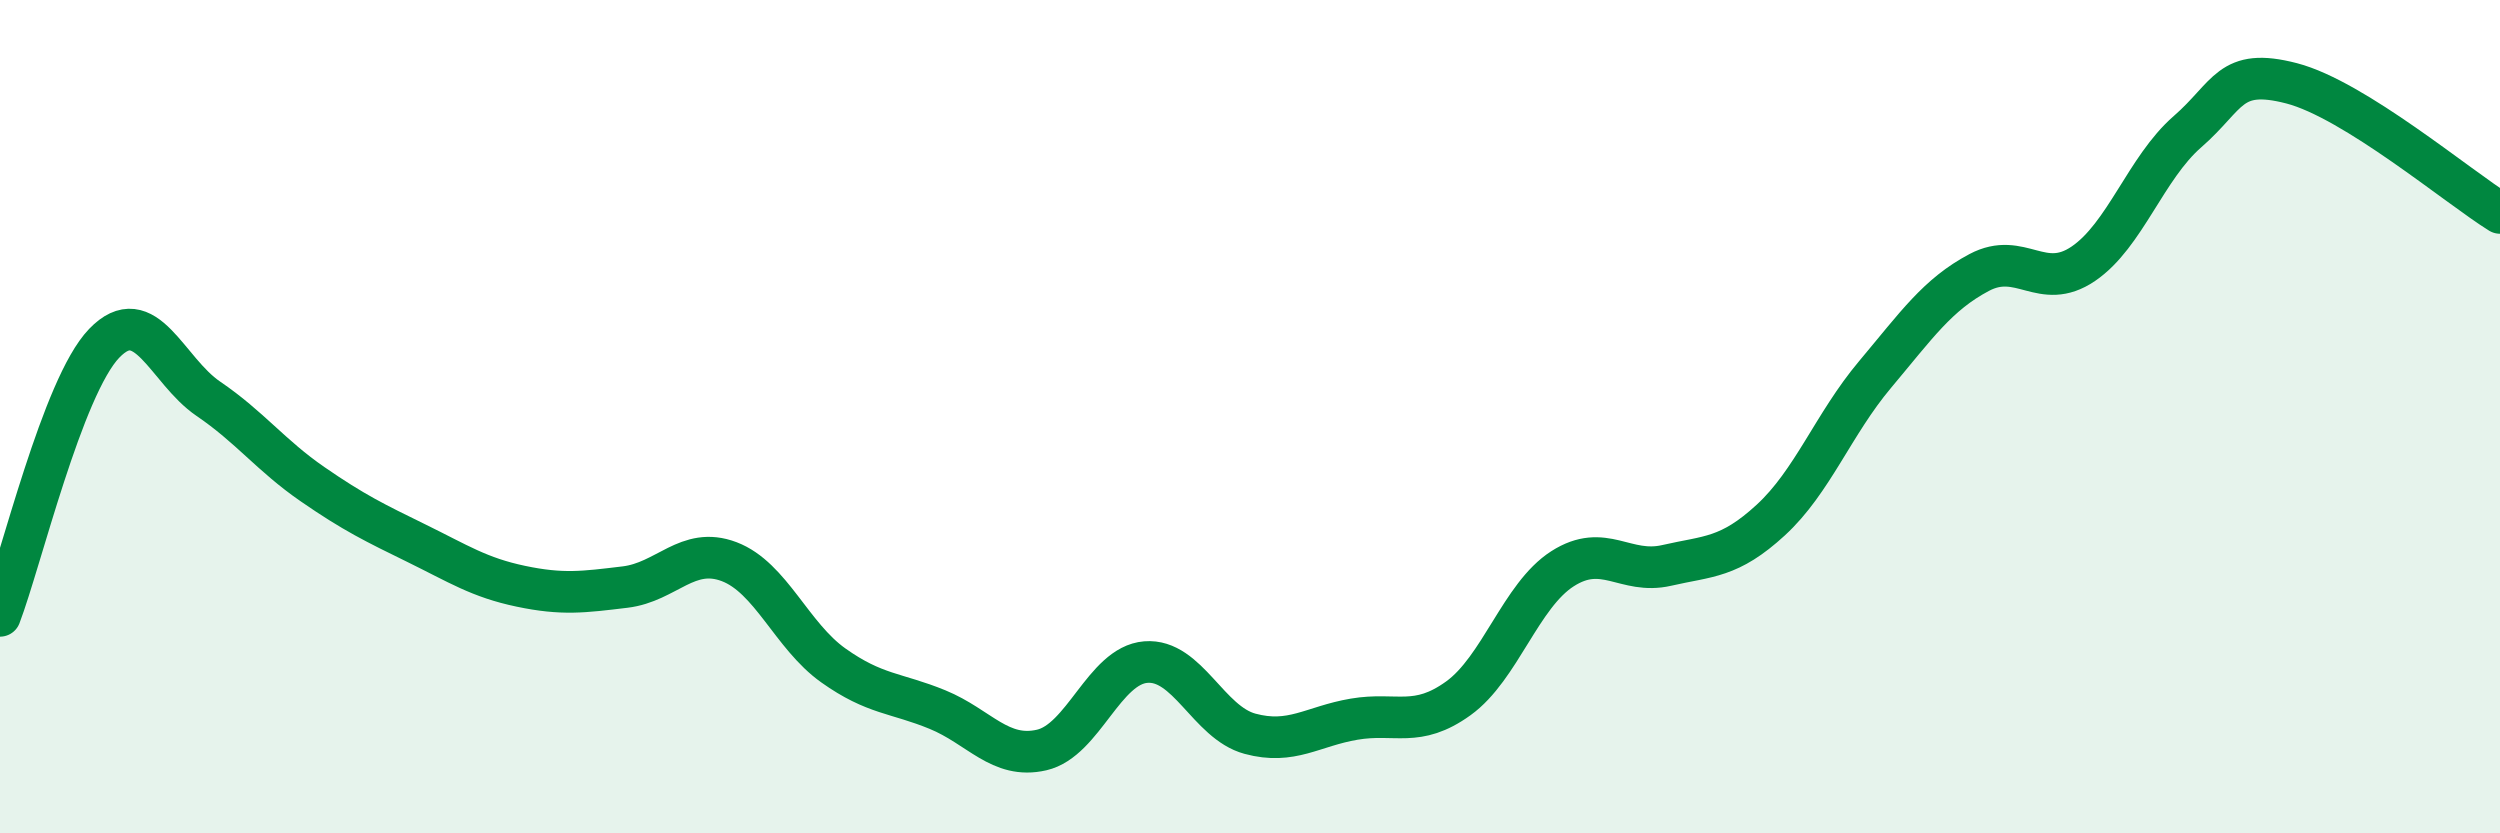 
    <svg width="60" height="20" viewBox="0 0 60 20" xmlns="http://www.w3.org/2000/svg">
      <path
        d="M 0,14.78 C 0.5,13.47 1.5,9.28 2.5,8.24 C 3.5,7.2 4,8.89 5,9.57 C 6,10.25 6.5,10.93 7.5,11.62 C 8.5,12.31 9,12.55 10,13.04 C 11,13.53 11.5,13.86 12.5,14.07 C 13.5,14.28 14,14.21 15,14.09 C 16,13.97 16.5,13.1 17.5,13.48 C 18.5,13.86 19,15.26 20,15.97 C 21,16.68 21.5,16.62 22.5,17.03 C 23.5,17.44 24,18.23 25,18 C 26,17.77 26.5,15.97 27.5,15.89 C 28.5,15.81 29,17.34 30,17.61 C 31,17.88 31.5,17.43 32.5,17.26 C 33.5,17.09 34,17.48 35,16.76 C 36,16.04 36.5,14.29 37.5,13.65 C 38.5,13.01 39,13.8 40,13.57 C 41,13.34 41.5,13.4 42.5,12.48 C 43.5,11.56 44,10.18 45,8.99 C 46,7.8 46.5,7.07 47.5,6.54 C 48.5,6.01 49,7.01 50,6.33 C 51,5.65 51.5,4.03 52.5,3.16 C 53.5,2.29 53.5,1.61 55,2 C 56.5,2.39 59,4.49 60,5.11L60 20L0 20Z"
        fill="#008740"
        opacity="0.1"
        stroke-linecap="round"
        stroke-linejoin="round"
      />
      <path
        d="M 0,14.78 C 0.5,13.47 1.5,9.28 2.5,8.24 C 3.5,7.2 4,8.89 5,9.57 C 6,10.25 6.5,10.93 7.5,11.62 C 8.5,12.31 9,12.55 10,13.04 C 11,13.53 11.5,13.86 12.5,14.07 C 13.5,14.28 14,14.21 15,14.09 C 16,13.97 16.5,13.1 17.5,13.48 C 18.5,13.86 19,15.26 20,15.97 C 21,16.68 21.5,16.62 22.5,17.03 C 23.5,17.44 24,18.23 25,18 C 26,17.77 26.5,15.97 27.5,15.89 C 28.5,15.81 29,17.34 30,17.61 C 31,17.88 31.5,17.43 32.5,17.26 C 33.5,17.09 34,17.48 35,16.76 C 36,16.04 36.5,14.29 37.5,13.65 C 38.5,13.01 39,13.8 40,13.57 C 41,13.34 41.5,13.4 42.5,12.48 C 43.5,11.56 44,10.18 45,8.99 C 46,7.8 46.5,7.07 47.5,6.54 C 48.5,6.01 49,7.01 50,6.33 C 51,5.65 51.5,4.03 52.5,3.16 C 53.5,2.29 53.5,1.61 55,2 C 56.5,2.39 59,4.49 60,5.11"
        stroke="#008740"
        stroke-width="1"
        fill="none"
        stroke-linecap="round"
        stroke-linejoin="round"
      />
    </svg>
  